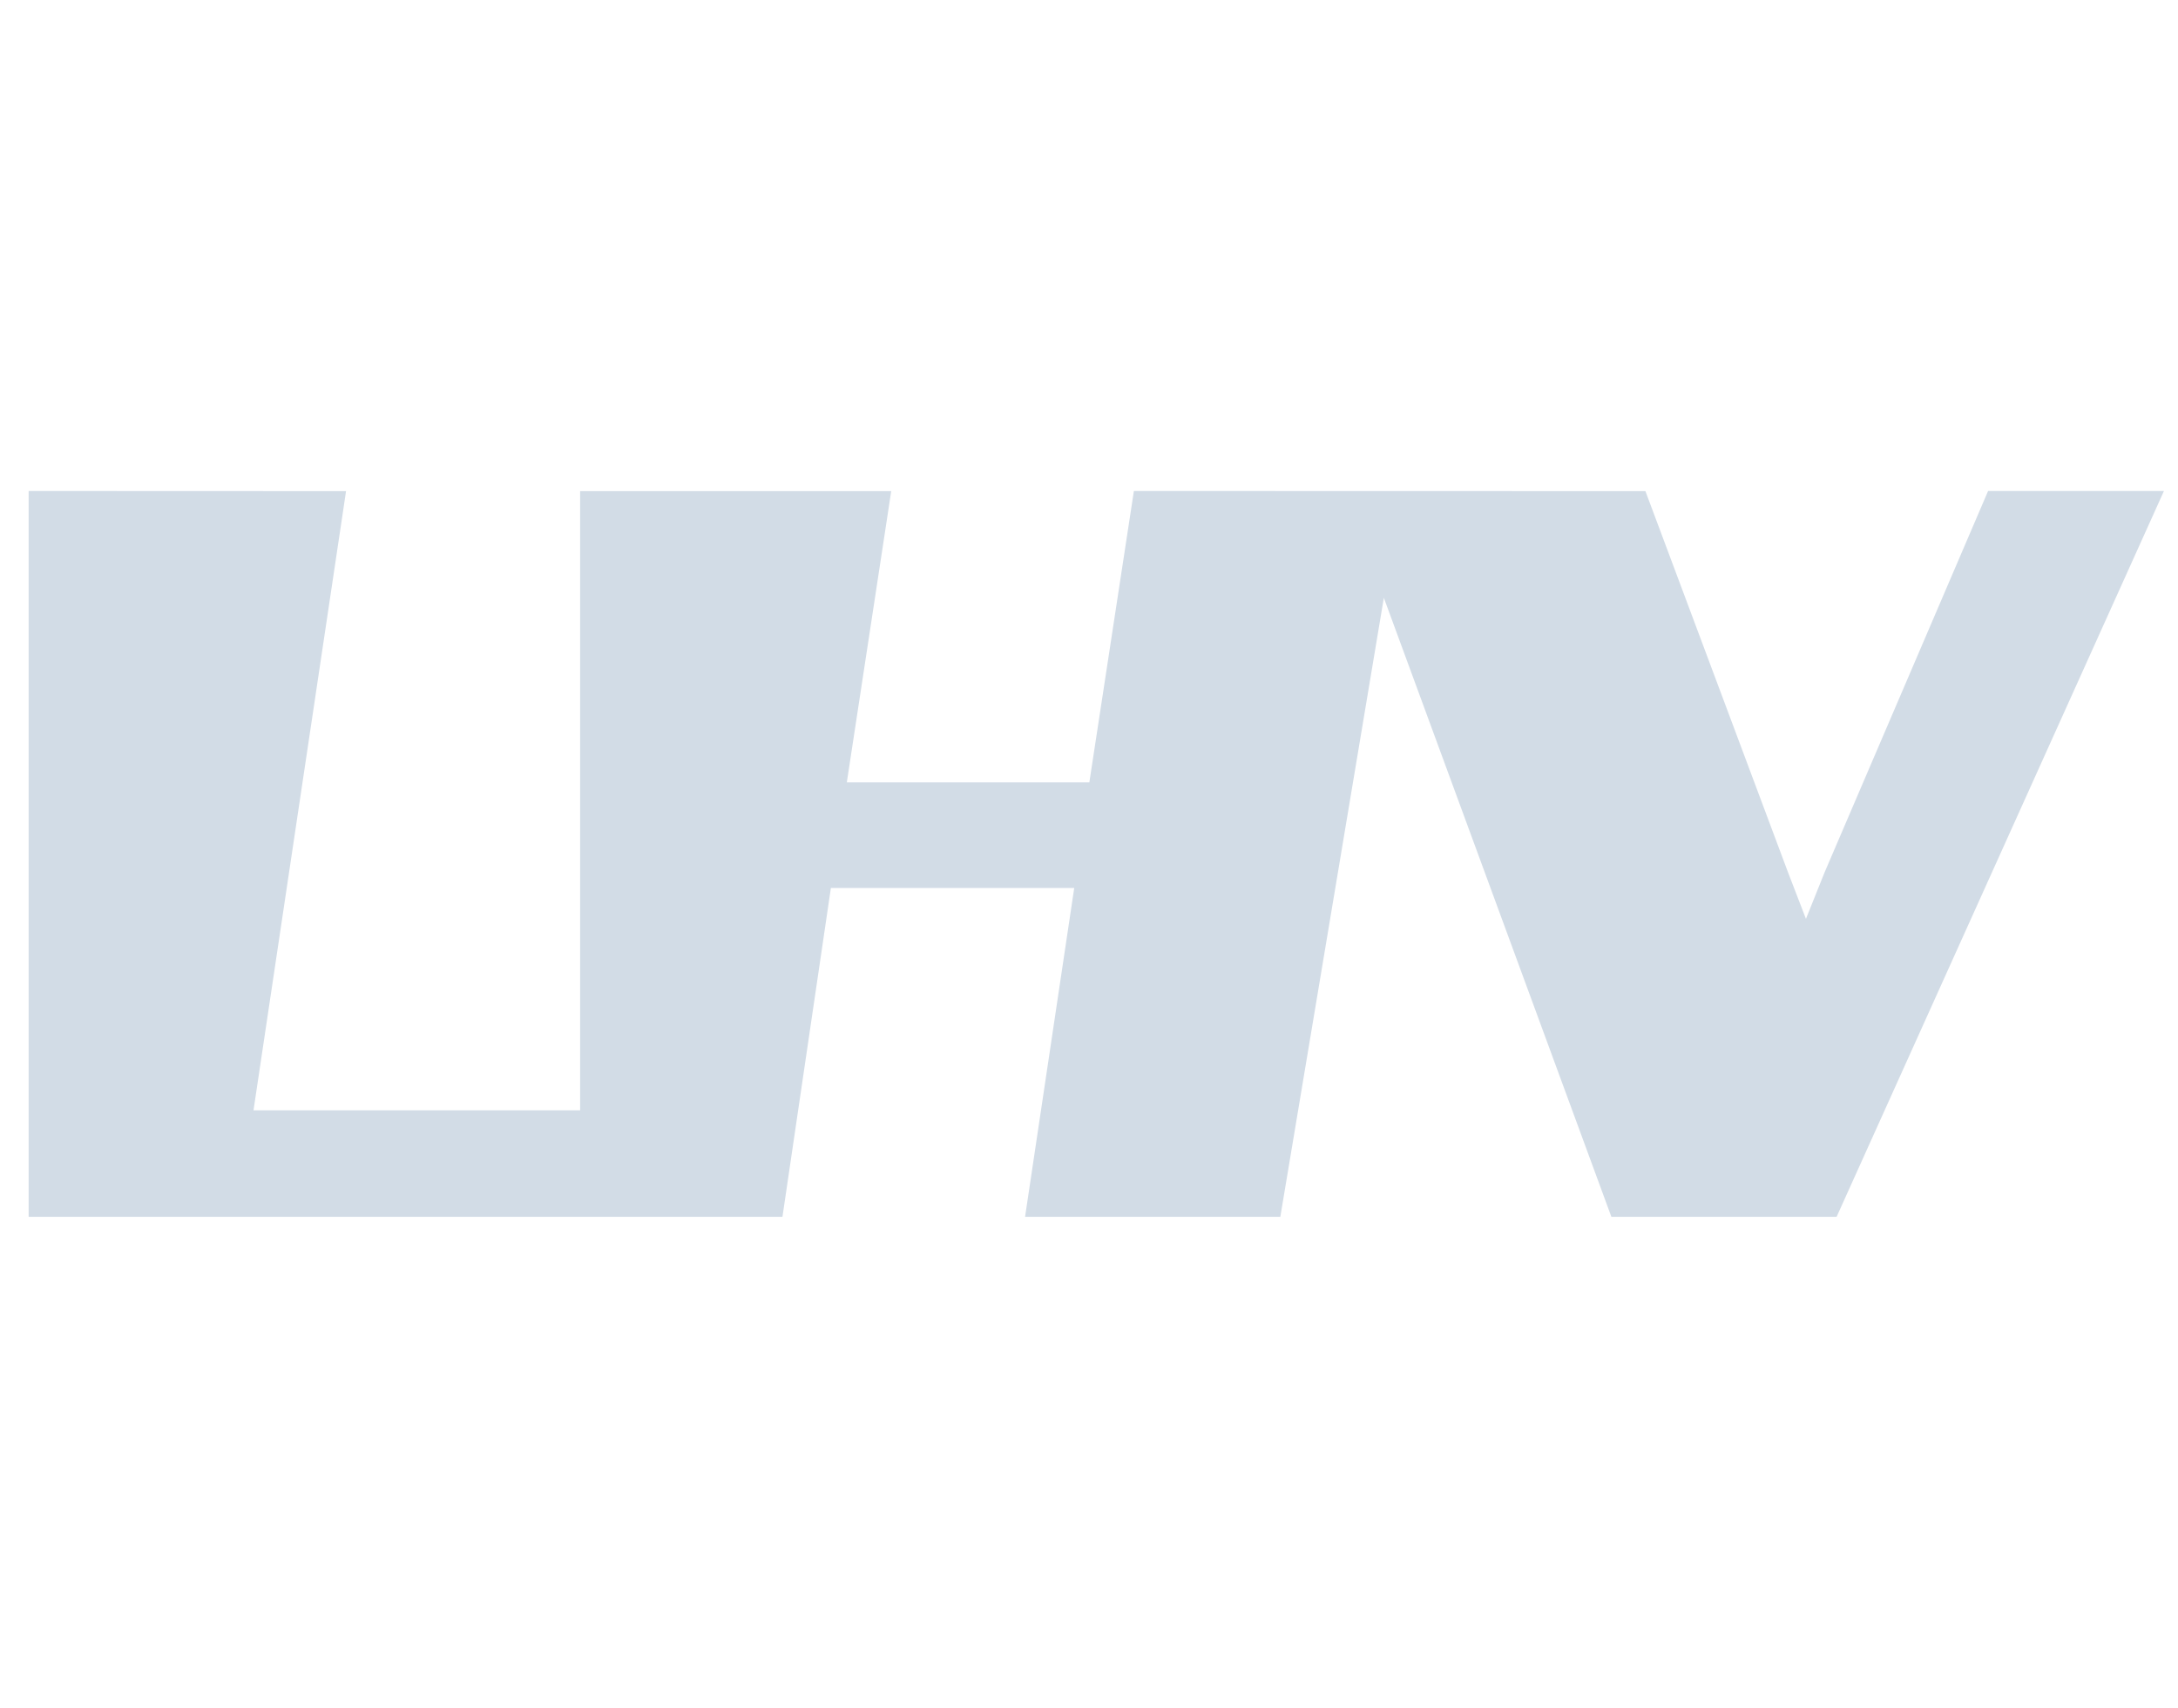 <svg width="51" height="40" viewBox="0 0 51 40" fill="none" xmlns="http://www.w3.org/2000/svg">
<path fill-rule="evenodd" clip-rule="evenodd" d="M26.551 11.5L25.508 18.325H19.829L20.869 11.503H13.584V26.006H5.936L8.103 11.503L0.671 11.5V28.5H18.322L19.456 20.798H25.154L24.003 28.5H29.98L32.404 14.002L37.732 28.5H43.006L50.671 11.5H46.553L42.724 20.434L42.288 21.521L41.868 20.431L38.529 11.503L26.551 11.5Z" fill="#D2DCE6"/>
</svg>
